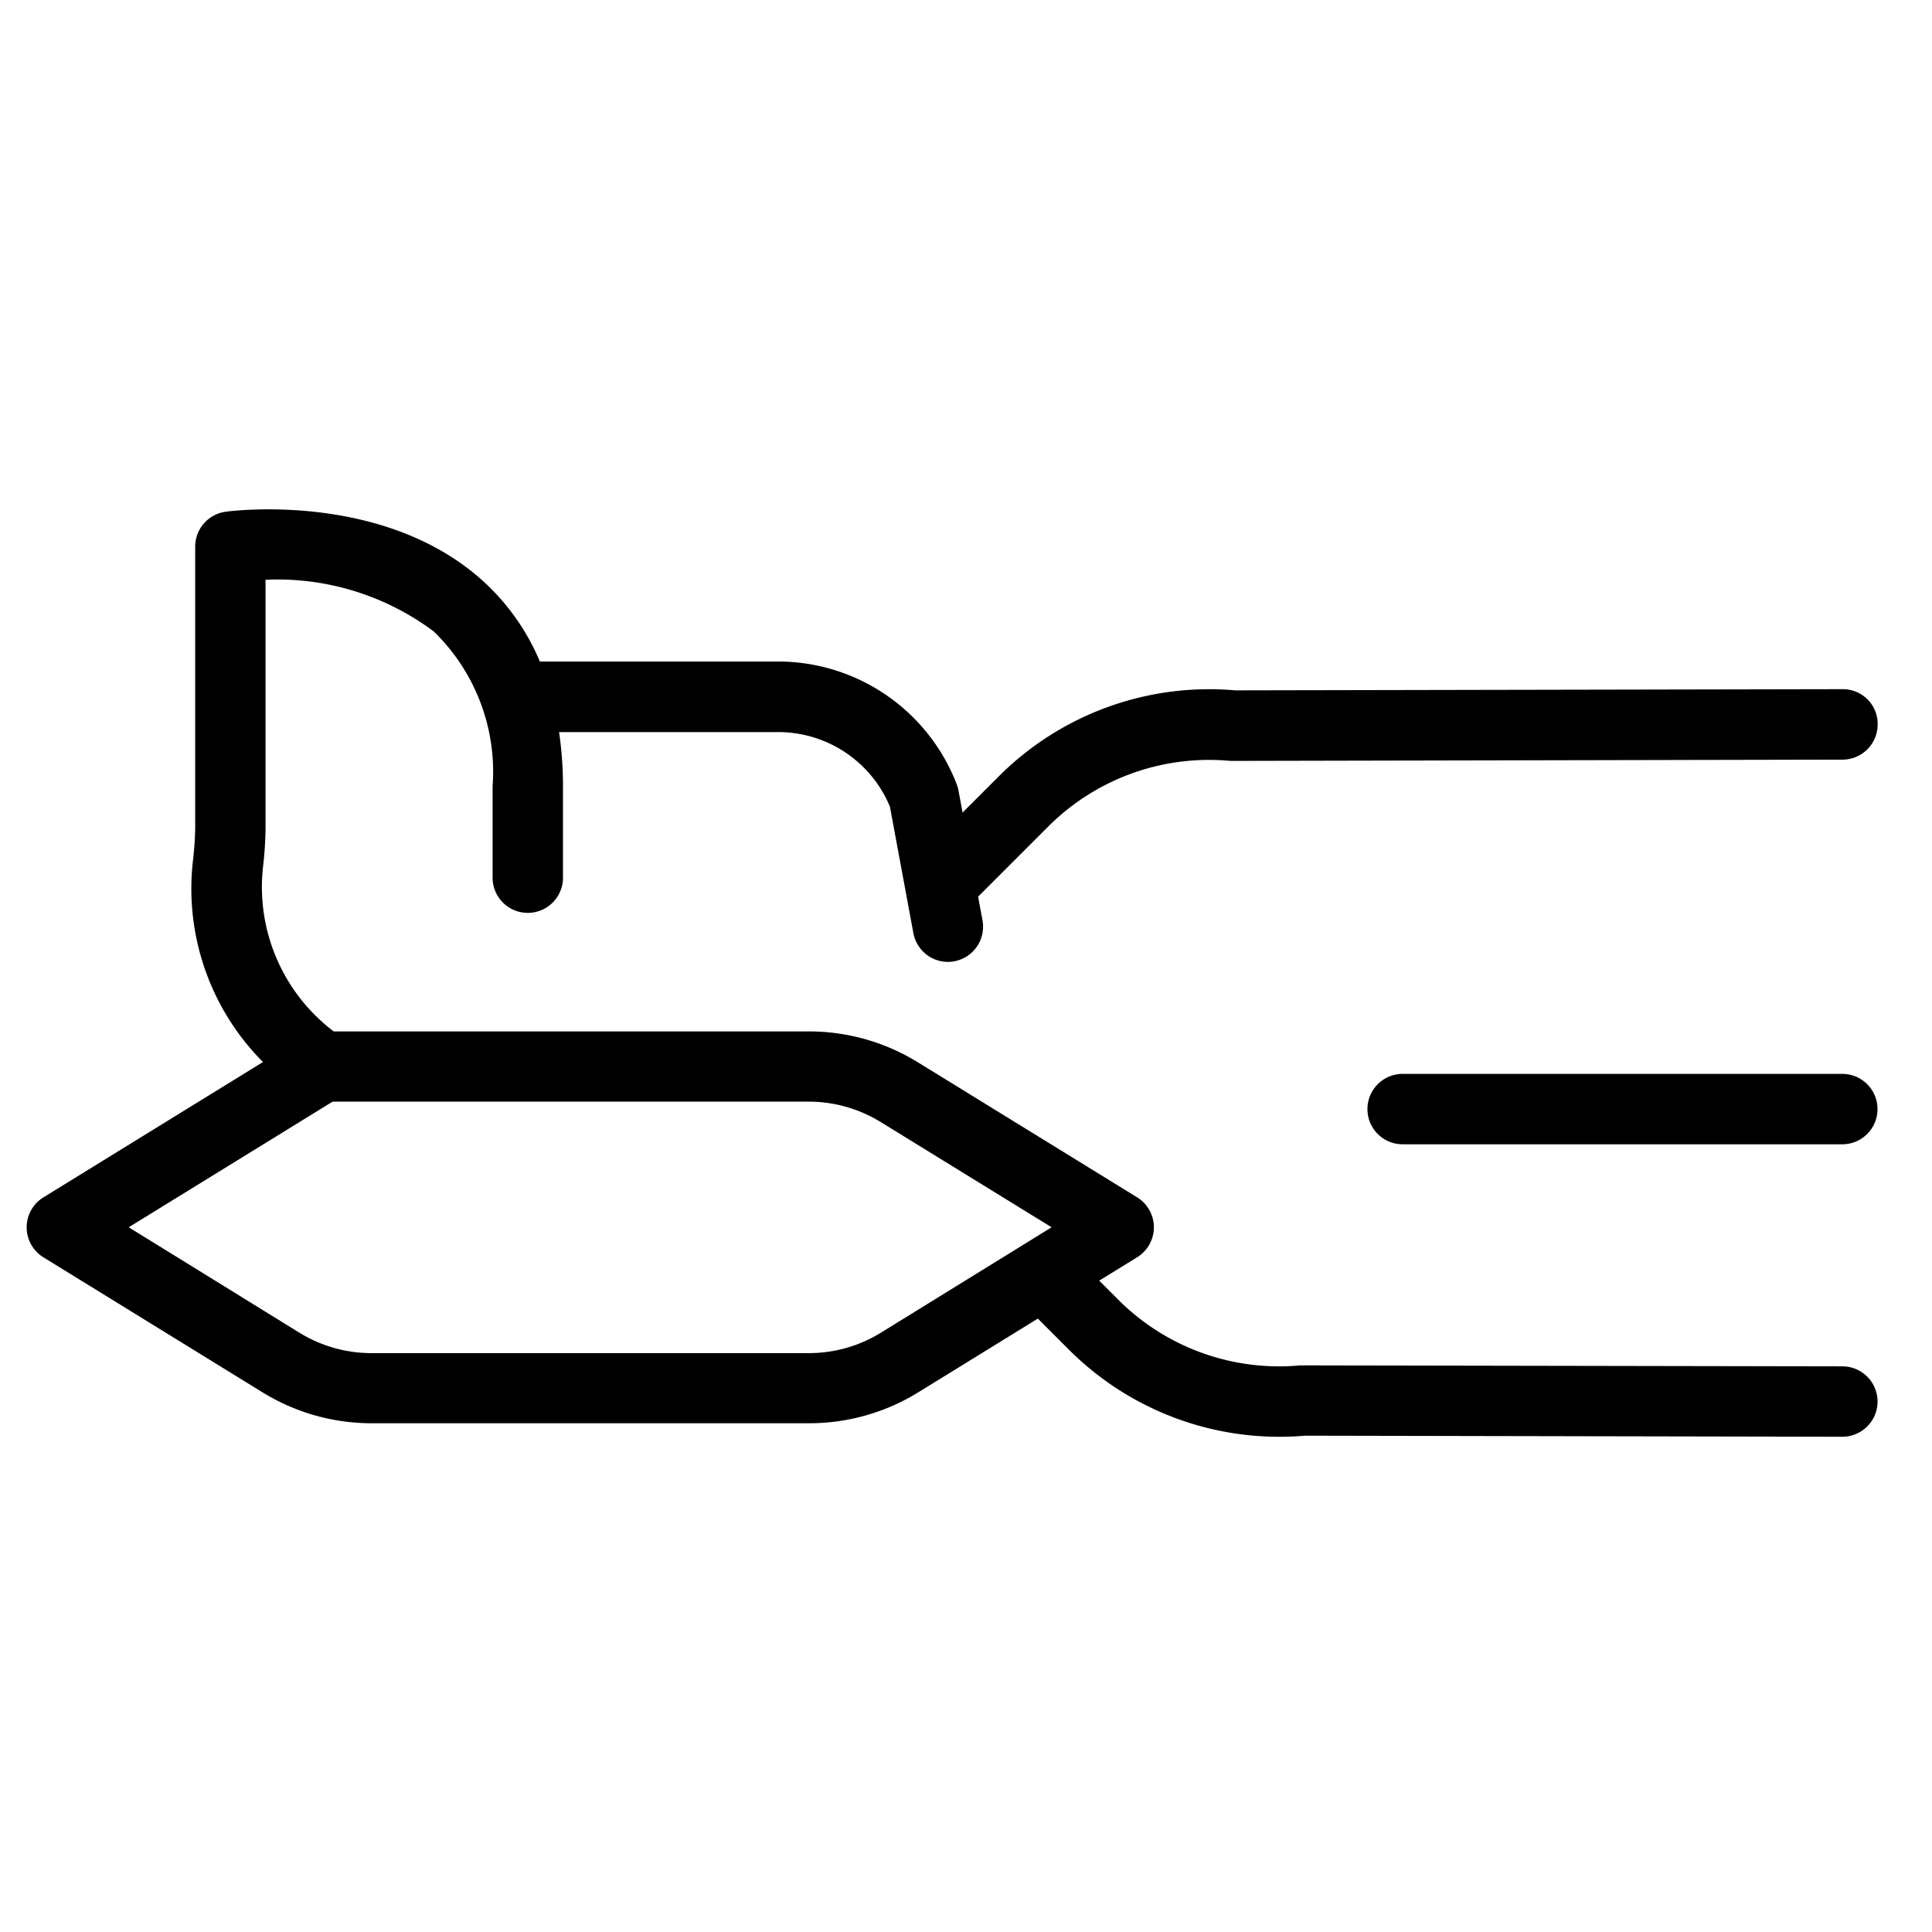 <svg xmlns="http://www.w3.org/2000/svg" width="64" height="64" viewBox="0 0 64 64">
  <g id="dormeur_dos" transform="translate(17067 20342)">
    <rect id="Rectangle_65" data-name="Rectangle 65" width="64" height="64" transform="translate(-17067 -20342)" fill="none"/>
    <g id="noun-bed-5638938" transform="translate(-17072 -20353.045)">
      <g id="Layer_2" data-name="Layer 2" transform="translate(6 28.045)">
        <path id="Tracé_1139" data-name="Tracé 1139" d="M66.029,34l-20.117.039a9.732,9.732,0,0,0-7.753,2.827l-1.352,1.352-.179-.965a1.018,1.018,0,0,0-.051-.18,6.222,6.222,0,0,0-5.785-3.99H22.8a7.419,7.419,0,0,0-1.988-2.791c-3.234-2.824-8.115-2.2-8.321-2.171a1.041,1.041,0,0,0-.9,1.032V38.5a10.911,10.911,0,0,1-.078,1.094,8.012,8.012,0,0,0,2.4,6.655l-7.41,4.567a1.041,1.041,0,0,0,0,1.772l7.268,4.479h0a6.751,6.751,0,0,0,3.543,1H31.8a6.752,6.752,0,0,0,3.544-1l4.055-2.5,1.078,1.078a9.725,9.725,0,0,0,6.909,2.87c.278,0,.559-.012.838-.036l17.806.035h0a1.041,1.041,0,1,0,0-2.082L48.176,56.4a.792.792,0,0,1-.1,0,7.658,7.658,0,0,1-6.133-2.225l-.731-.73,1.392-.858a1.041,1.041,0,0,0,0-1.772l-7.271-4.478a6.748,6.748,0,0,0-3.543-1H16.013a6.124,6.124,0,0,1-2.425-5.581,12.149,12.149,0,0,0,.083-1.249V30.132a8.772,8.772,0,0,1,5.778,1.735,6.6,6.6,0,0,1,1.994,5.227v3.025a1.041,1.041,0,1,0,2.082,0V37.1a12.194,12.194,0,0,0-.151-1.929H30.79A4.132,4.132,0,0,1,34.6,37.73l.779,4.2a1.041,1.041,0,0,0,1.019.854,1,1,0,0,0,.192-.018,1.041,1.041,0,0,0,.833-1.214l-.157-.845,2.36-2.36a7.658,7.658,0,0,1,6.14-2.221c.033,0,.06,0,.1,0l20.168-.042a1.041,1.041,0,0,0,1.041-1.041A1.026,1.026,0,0,0,66.029,34ZM34.245,48.111,40.074,51.7,34.245,55.3a4.677,4.677,0,0,1-2.451.694H17.306a4.675,4.675,0,0,1-2.451-.694L9.026,51.7l6.957-4.287H31.8A4.675,4.675,0,0,1,34.245,48.111Z" transform="translate(-6 -28.045)" stroke="#000" stroke-width="0.25"/>
        <path id="Tracé_1140" data-name="Tracé 1140" d="M85.618,54.99H71.053a1.041,1.041,0,1,0,0,2.082H85.618a1.041,1.041,0,0,0,0-2.082Z" transform="translate(-25.589 -36.291)" stroke="#000" stroke-width="0.25"/>
      </g>
    </g>
  </g>
</svg>
